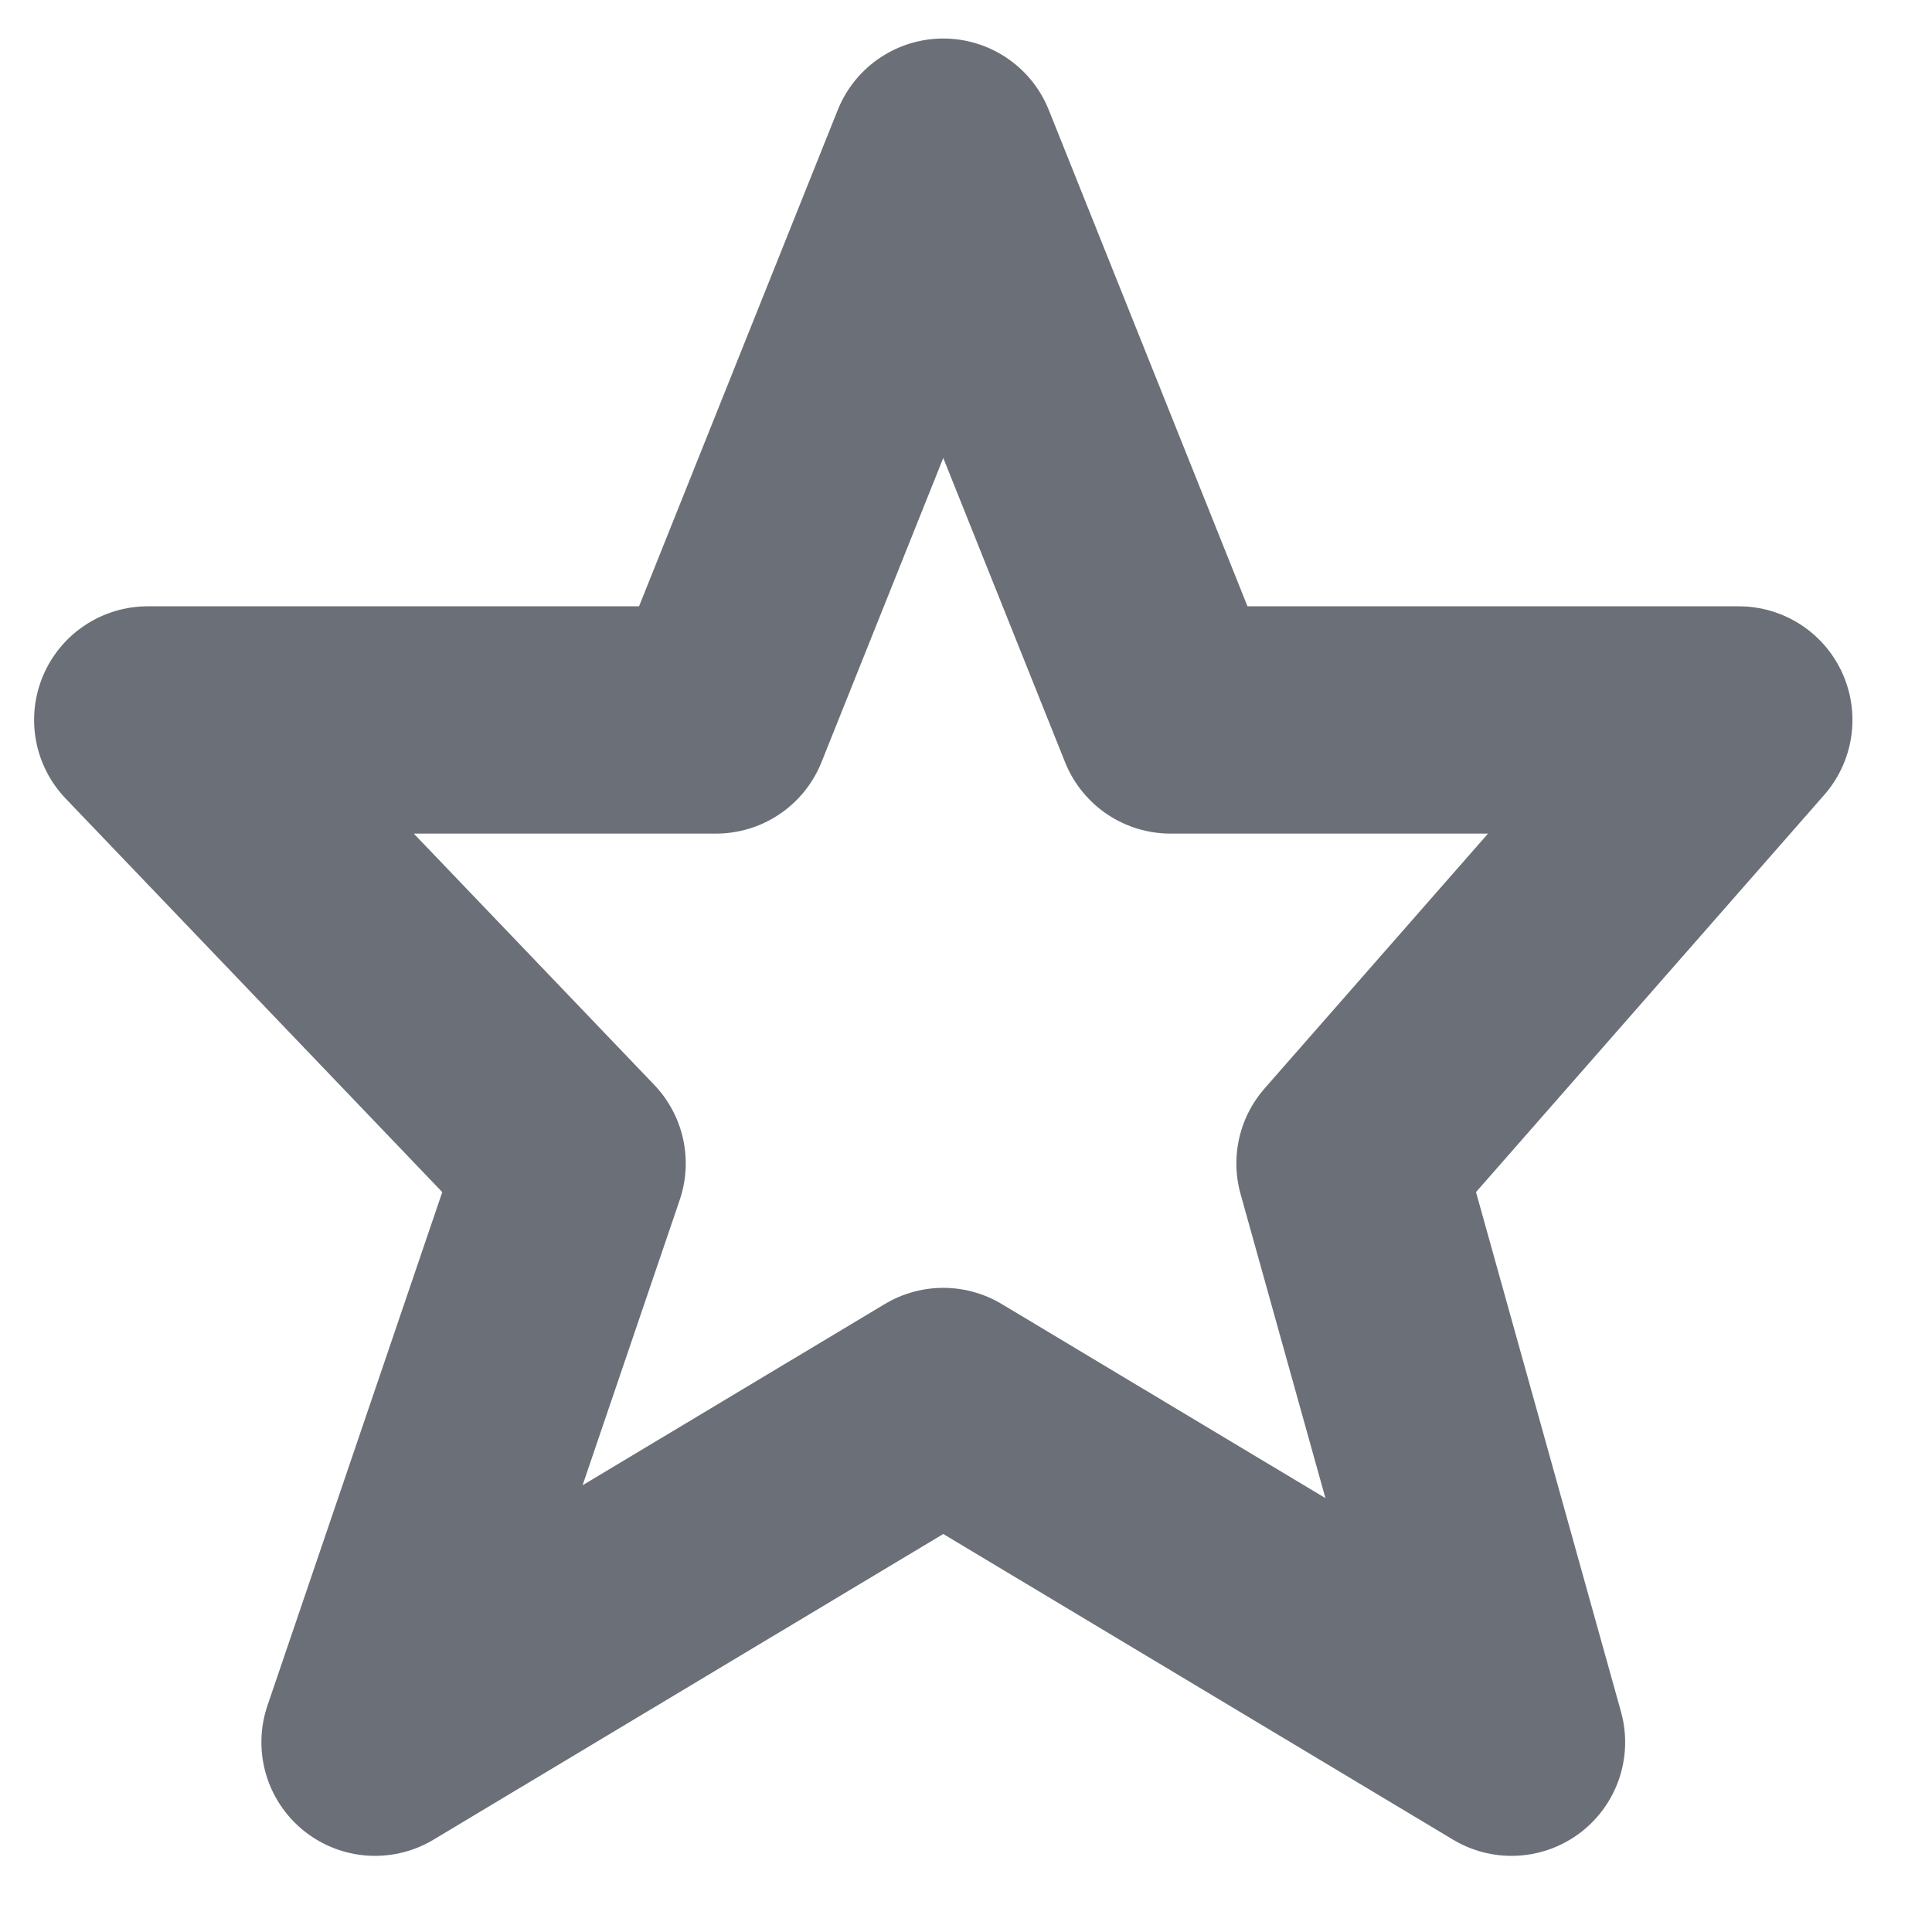 <svg xmlns="http://www.w3.org/2000/svg" width="17" height="17" viewBox="0 0 17 17">
    <path fill="none" fill-rule="evenodd" stroke="#6B6F77" stroke-linecap="round" stroke-linejoin="round" stroke-width="2" d="M8.3 1.339l2 4.996h5l-3.421 3.902L13.3 15.33l-5-2.998-5 2.998 1.734-5.093L1.3 6.335h5z"/>
</svg>
